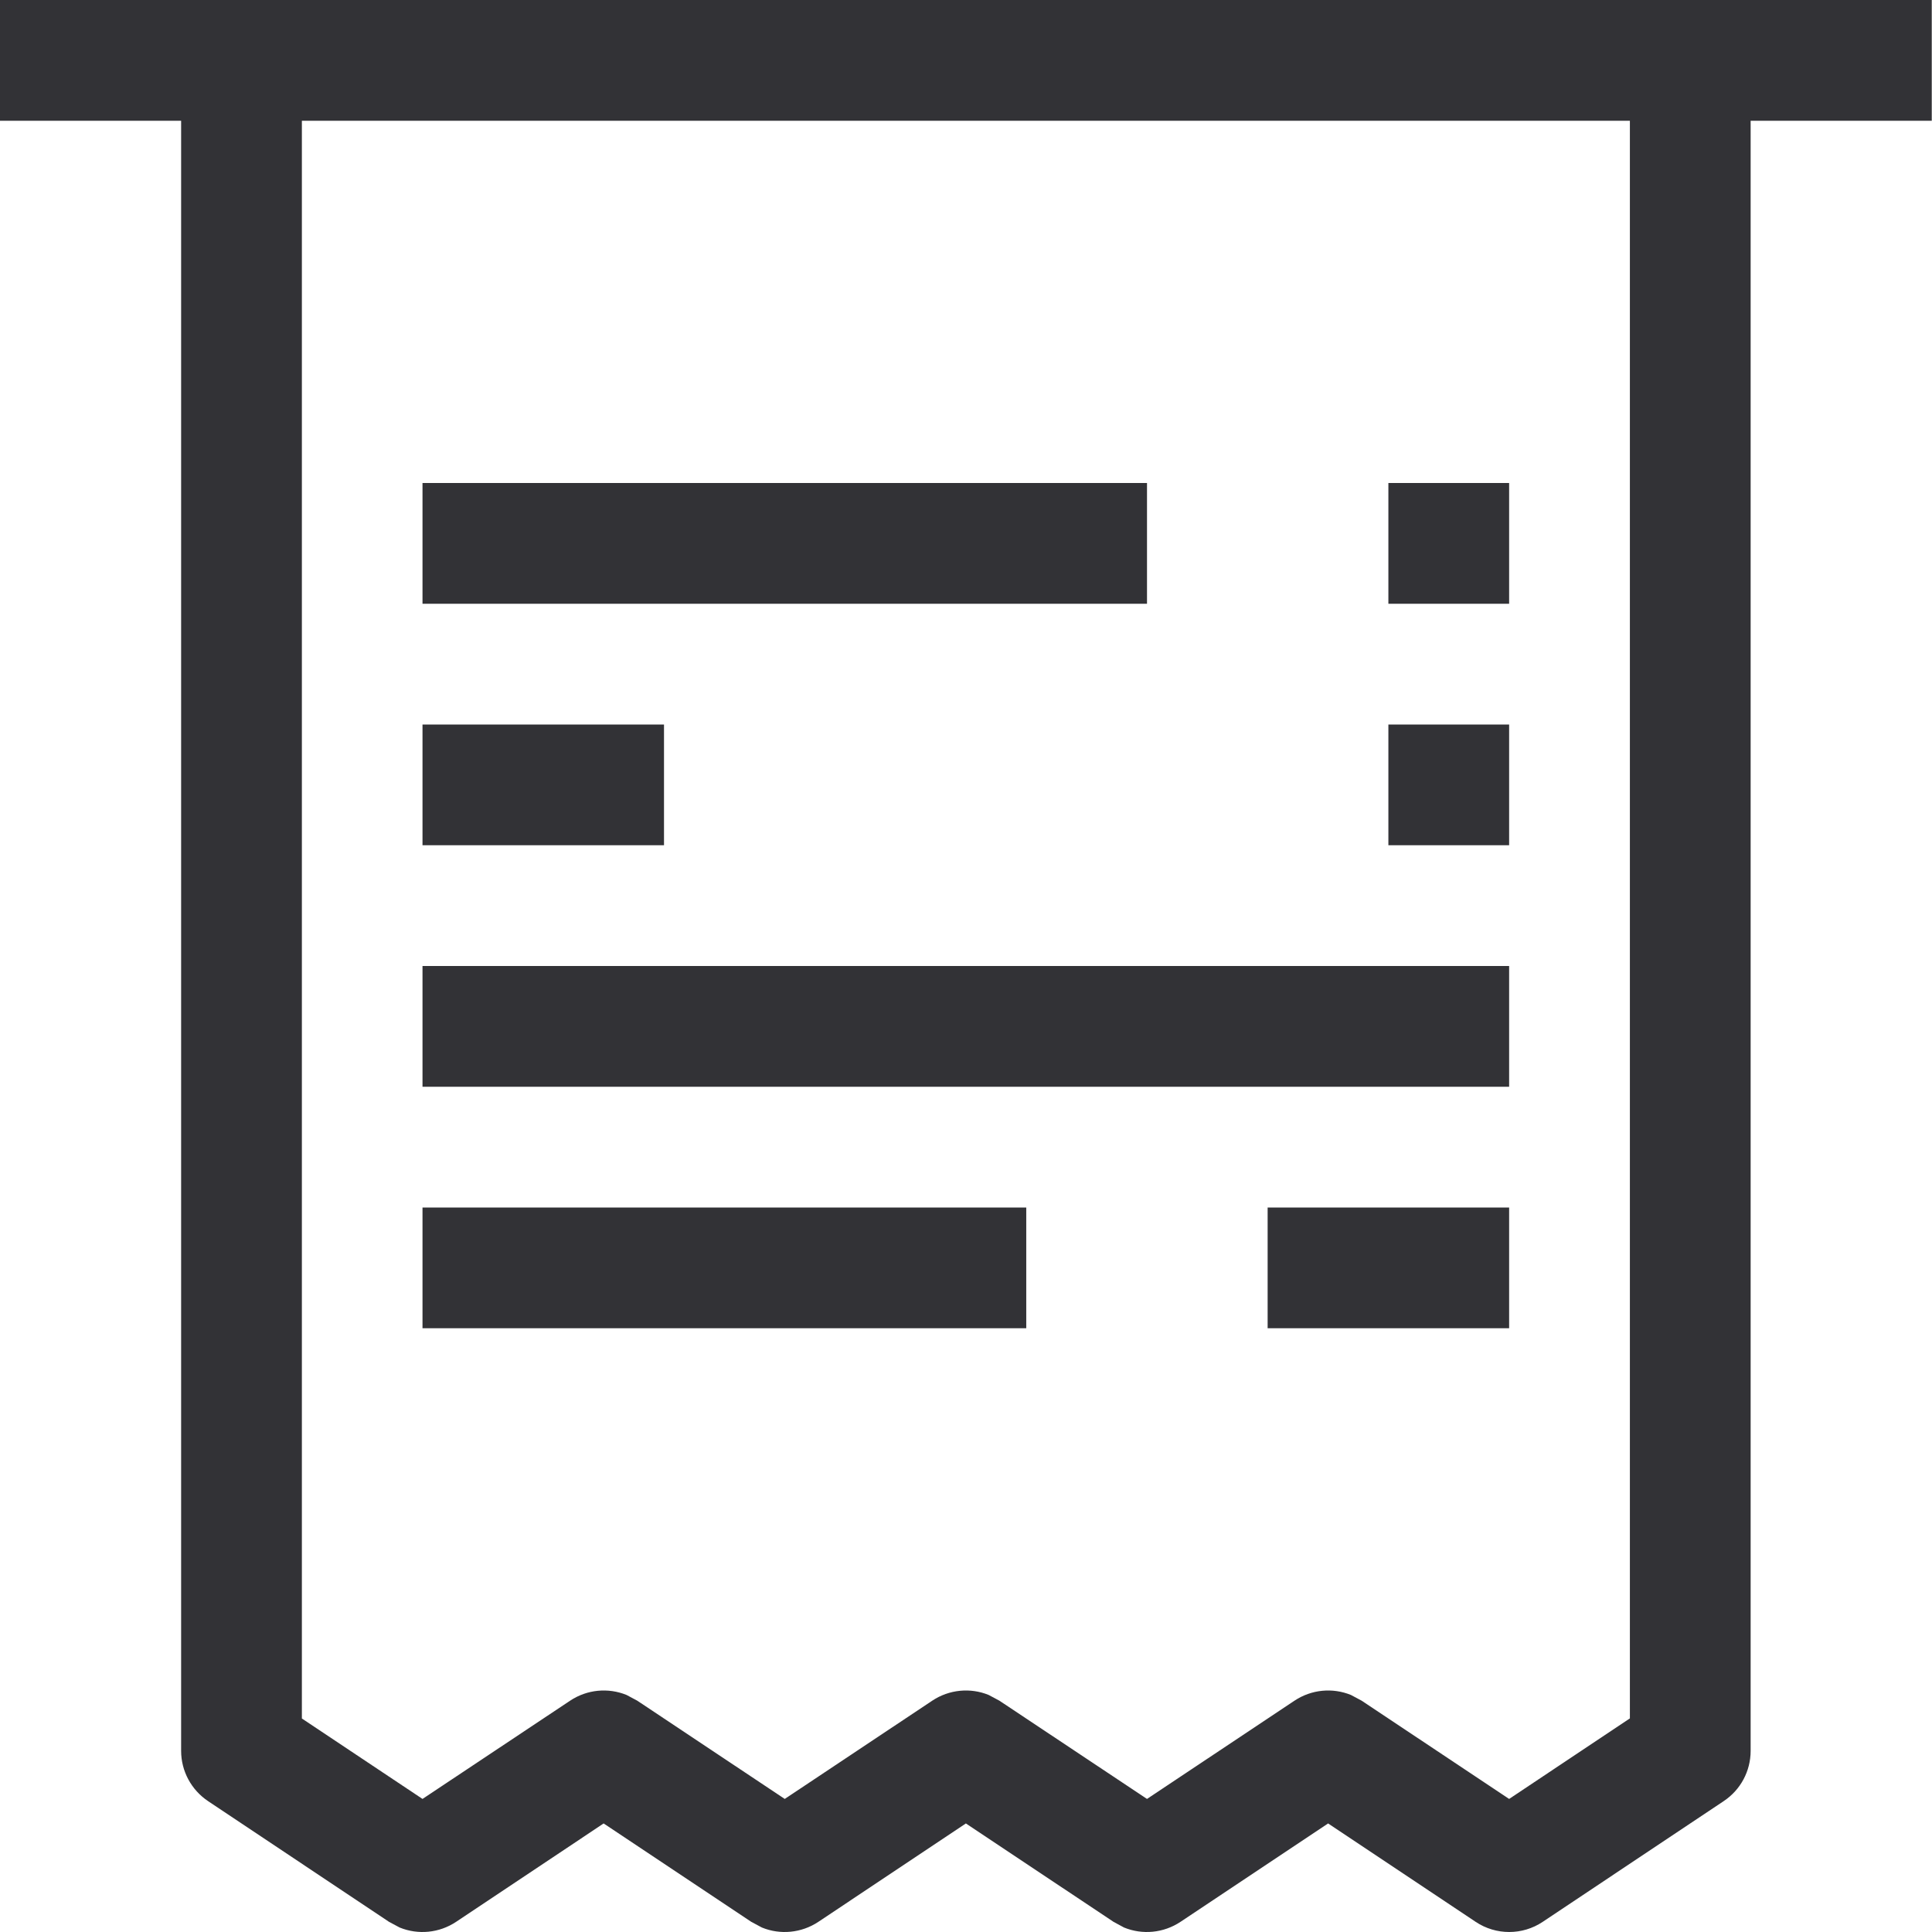 <svg width="16" height="16" viewBox="0 0 16 16" fill="none" xmlns="http://www.w3.org/2000/svg">
<path fill-rule="evenodd" clip-rule="evenodd" d="M0 0H2H13.998H15.998V1H14.498V14.5C14.498 14.667 14.415 14.823 14.275 14.916L12.776 15.916C12.608 16.028 12.389 16.028 12.221 15.916L10.999 15.101L9.776 15.916C9.636 16.009 9.461 16.025 9.309 15.963L9.222 15.916L7.999 15.101L6.777 15.916C6.637 16.009 6.461 16.025 6.31 15.963L6.222 15.916L4.999 15.101L3.777 15.916C3.637 16.009 3.462 16.025 3.31 15.963L3.222 15.916L1.723 14.916C1.584 14.823 1.5 14.667 1.5 14.5V1H0V0ZM2.5 1H13.498V14.231L12.498 14.898L11.276 14.084L11.188 14.037C11.036 13.975 10.861 13.991 10.721 14.084L9.499 14.898L8.276 14.084L8.188 14.037C8.037 13.975 7.861 13.991 7.721 14.084L6.499 14.898L5.277 14.084L5.189 14.037C5.037 13.975 4.862 13.991 4.722 14.084L3.499 14.898L2.5 14.232V1ZM12.498 10H10.498V11H12.498V10ZM3.499 10H8.499V11H3.499V10ZM12.498 6H11.498V7H12.498V6ZM11.498 4H12.498V5H11.498V4ZM5.499 6H3.499V7H5.499V6ZM3.499 4H9.499V5H3.499V4ZM12.498 8H3.499V9H12.498V8Z" fill="#323236"/>
</svg>
